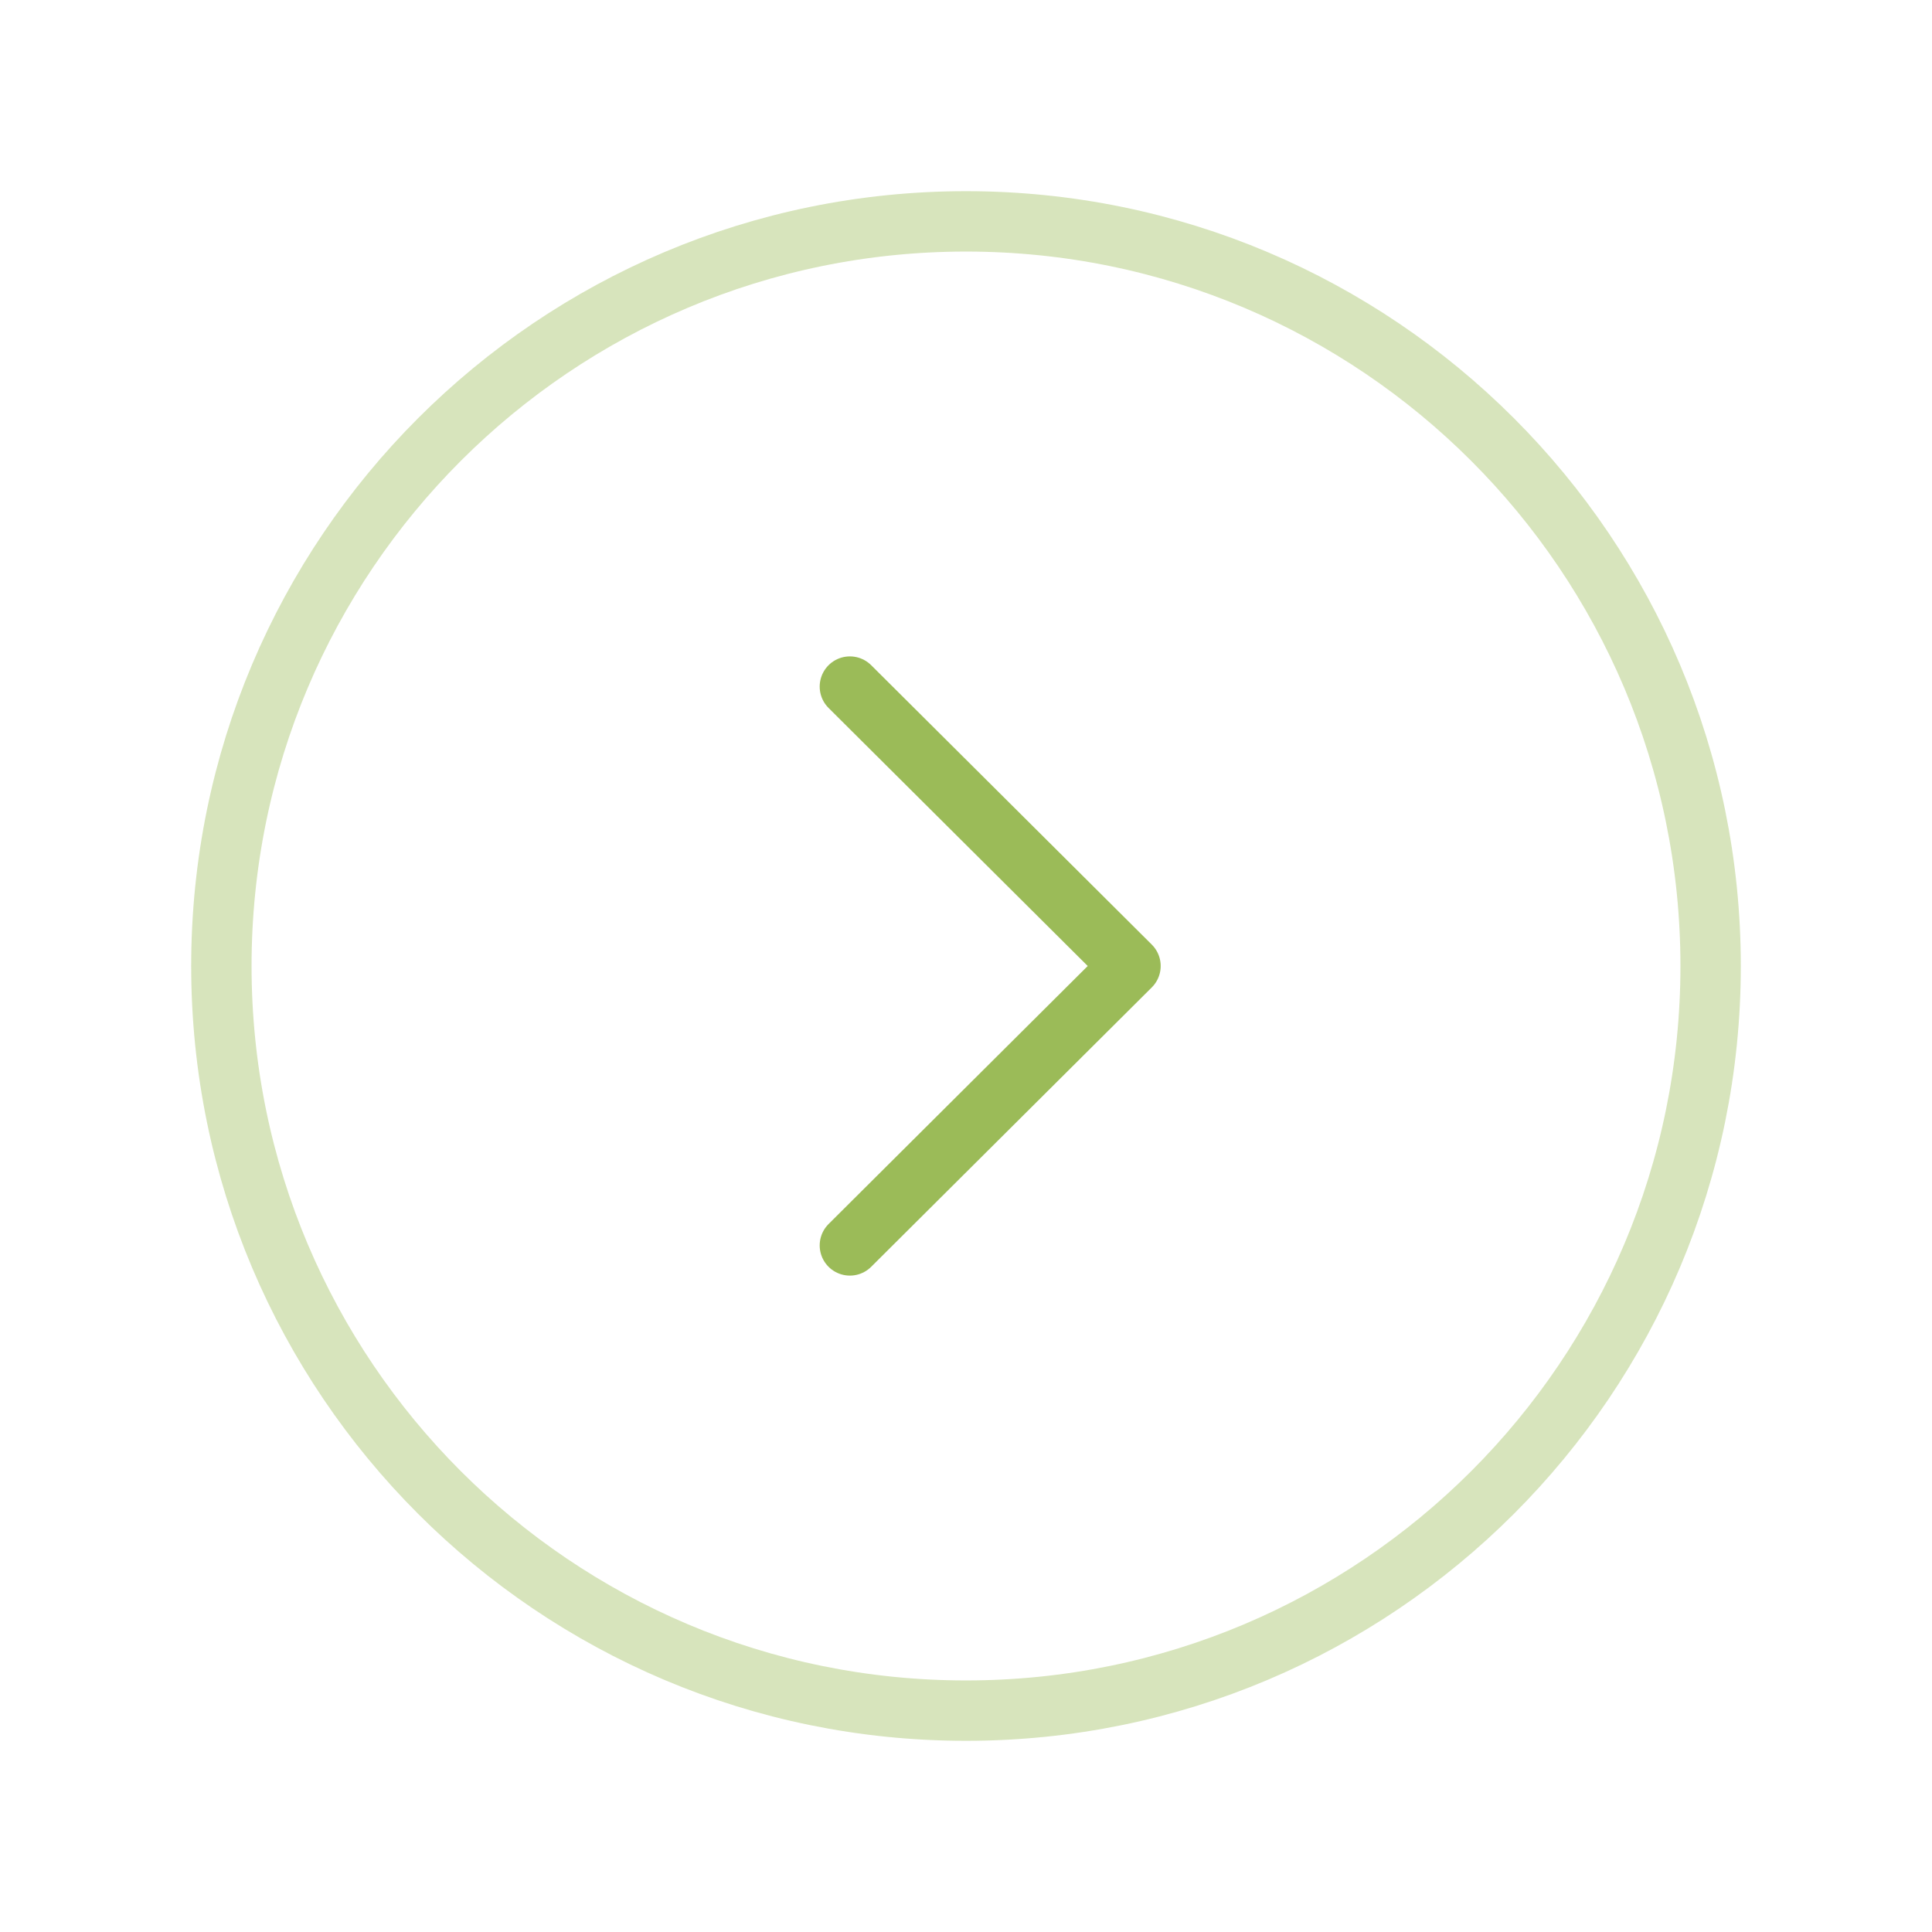 <svg width="48" height="48" viewBox="0 0 48 48" fill="none" xmlns="http://www.w3.org/2000/svg">
<path opacity="0.4" fill-rule="evenodd" clip-rule="evenodd" d="M24 42.5C34.216 42.5 42.5 34.218 42.5 24C42.5 13.784 34.216 5.5 24 5.5C13.784 5.5 5.5 13.784 5.5 24C5.5 34.218 13.784 42.5 24 42.5Z" stroke="#9BBB58" stroke-width="1.5" stroke-linecap="round" stroke-linejoin="round"/>
<path d="M21.115 30.942L28.087 24L21.115 17.058" stroke="#9BBB58" stroke-width="1.5" stroke-linecap="round" stroke-linejoin="round"/>
</svg>
